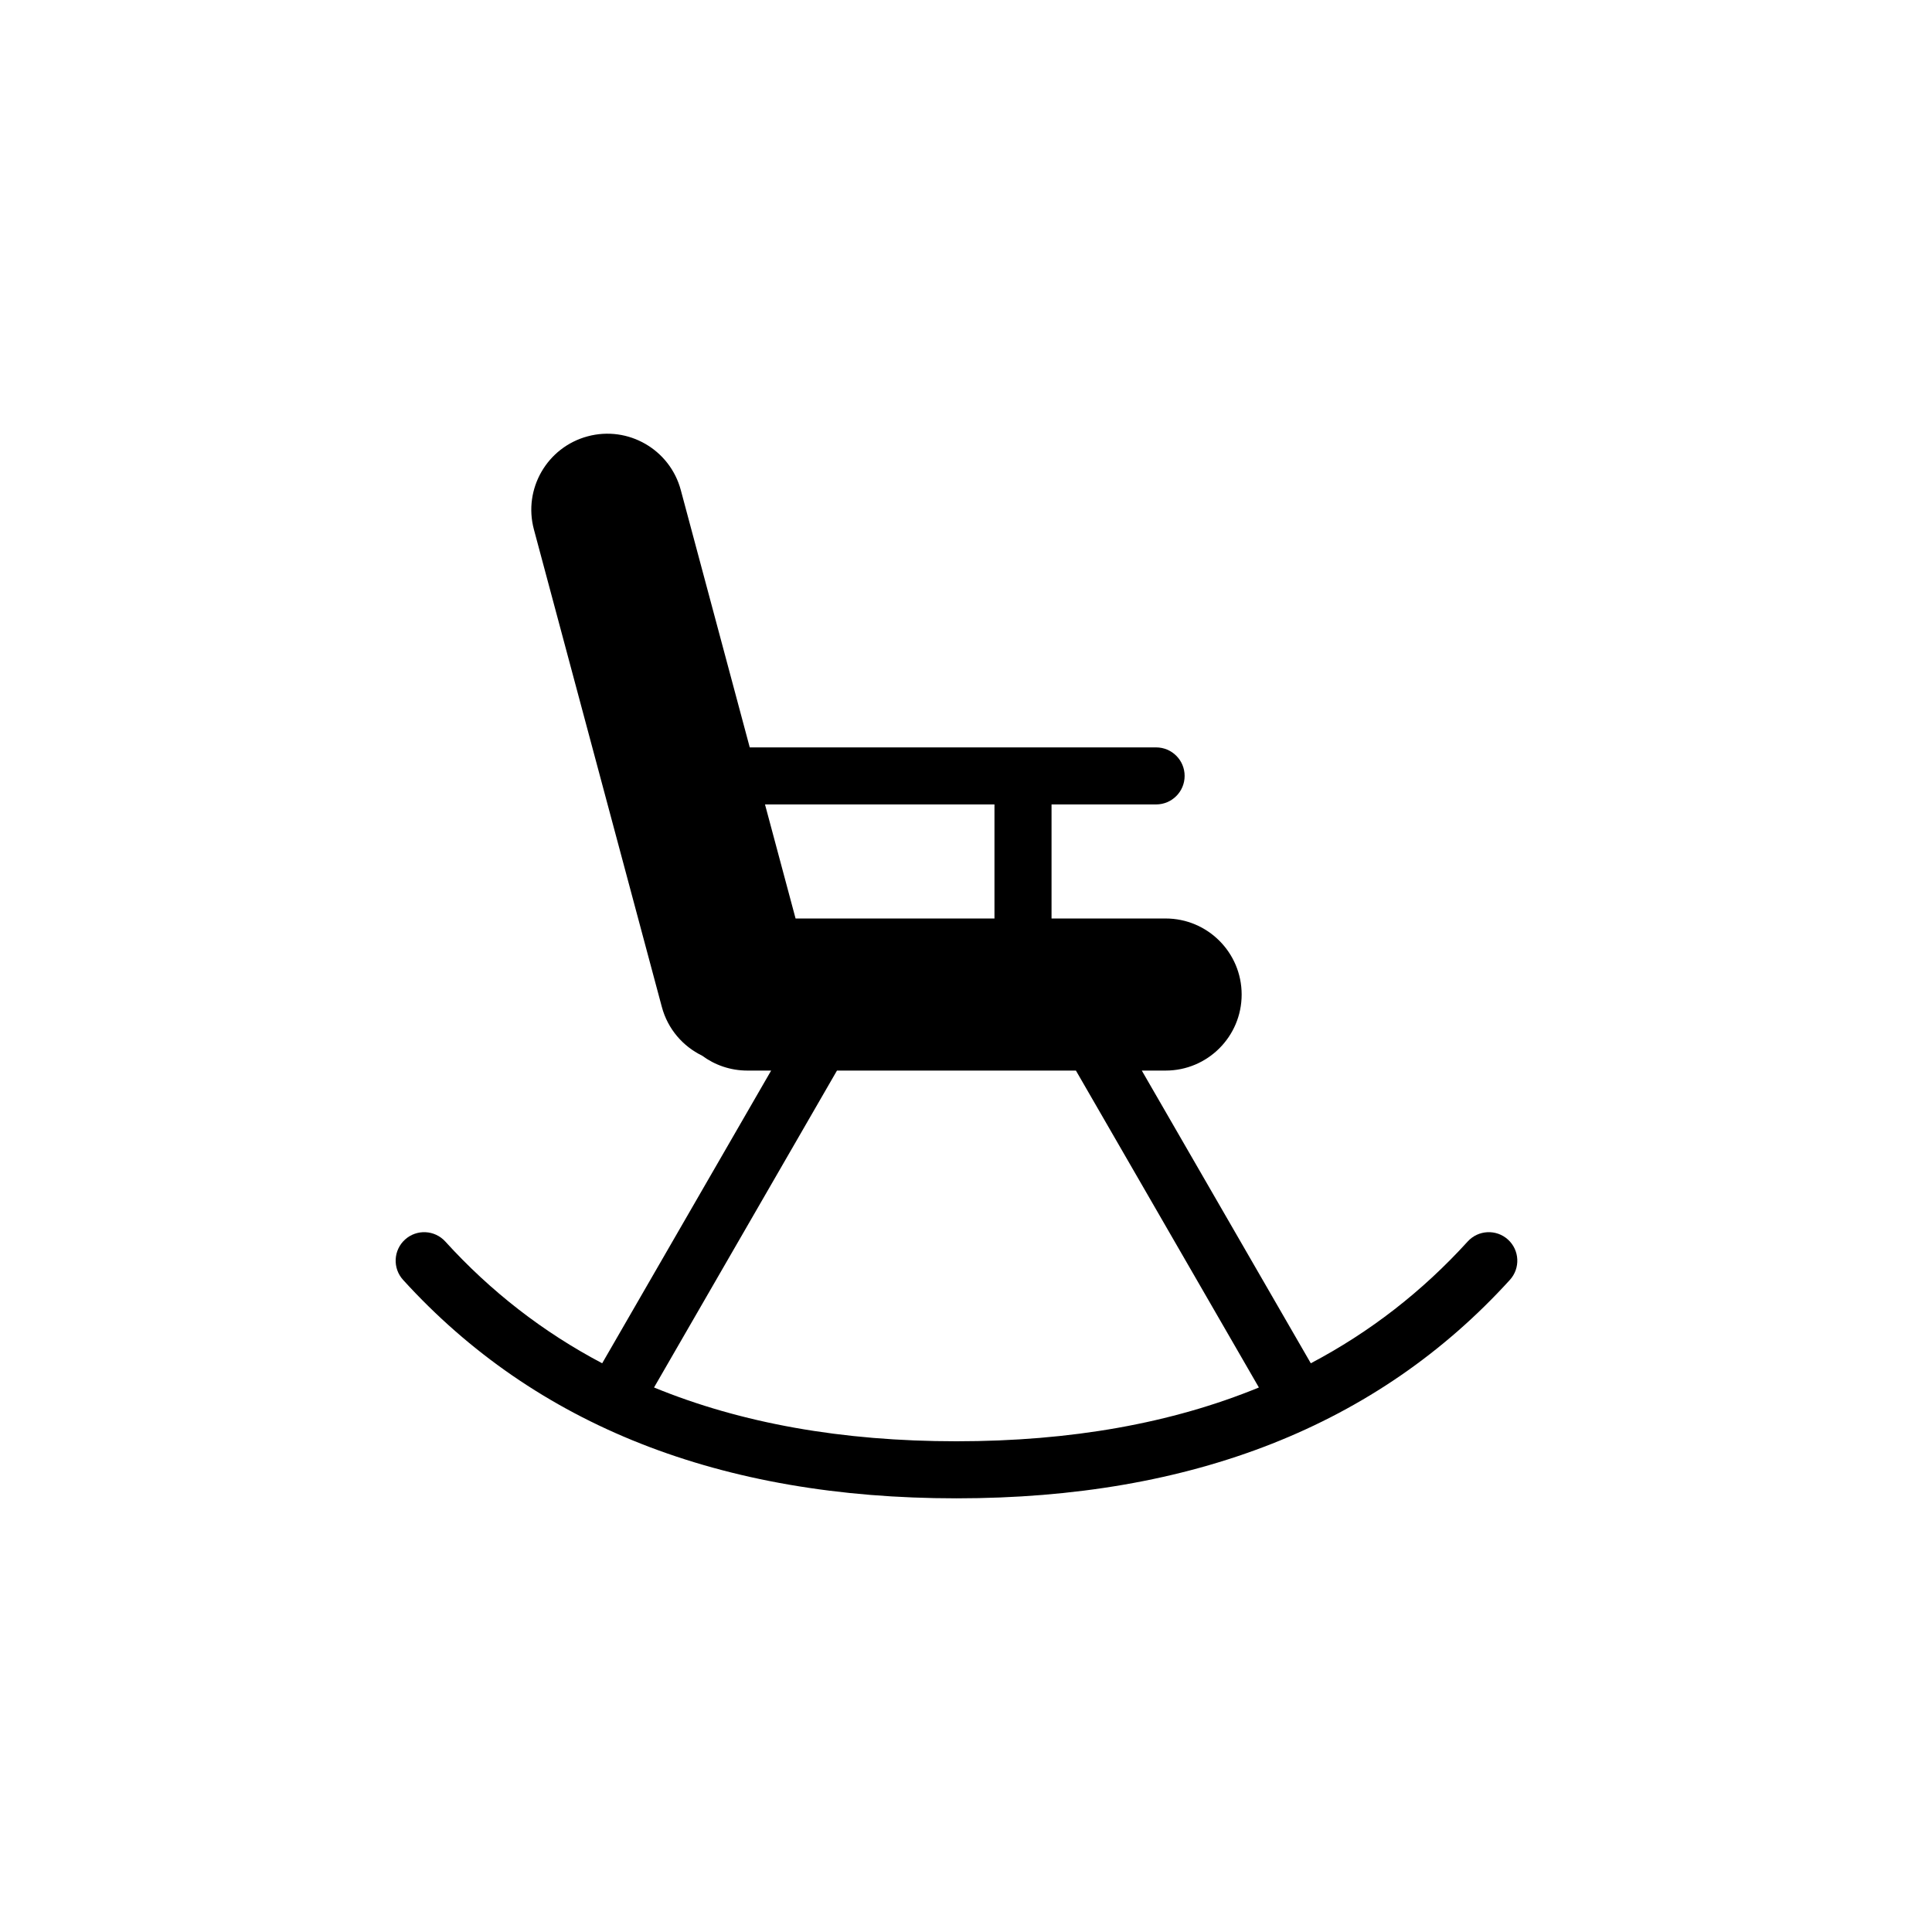 <?xml version="1.0" encoding="UTF-8"?>
<!-- Uploaded to: SVG Repo, www.svgrepo.com, Generator: SVG Repo Mixer Tools -->
<svg fill="#000000" width="800px" height="800px" version="1.1" viewBox="144 144 512 512" xmlns="http://www.w3.org/2000/svg">
 <path d="m324.42 273.88 18.27 68.184 107.69 0.004c4.176 0 7.559 3.383 7.559 7.555 0 4.176-3.383 7.559-7.559 7.559h-27.711v30.227h30.23c11.129 0 20.152 9.023 20.152 20.152 0 11.133-9.023 20.152-20.152 20.152h-6.312l44.789 77.57c15.695-8.277 29.547-19.035 41.578-32.273 2.809-3.086 7.59-3.312 10.676-0.508 3.09 2.809 3.316 7.59 0.508 10.676-35.102 38.617-84.176 57.895-146.66 57.895-62.484 0-111.55-19.277-146.66-57.895-2.809-3.086-2.578-7.867 0.508-10.676 3.09-2.805 7.867-2.578 10.676 0.508 12.035 13.238 25.887 23.996 41.582 32.273l44.777-77.57h-6.305c-4.492 0-8.645-1.473-11.996-3.957-5.074-2.469-9.094-7.039-10.668-12.918l-33.902-126.53c-2.883-10.75 3.5-21.801 14.25-24.68 10.75-2.883 21.801 3.496 24.68 14.25zm104.71 153.83h-63.32l-48.484 83.988c23.148 9.5 49.836 14.254 80.148 14.254 30.309 0 57-4.754 80.145-14.254zm-21.586-70.531h-60.812l8.102 30.227h52.711z" fill-rule="evenodd"/>
</svg>